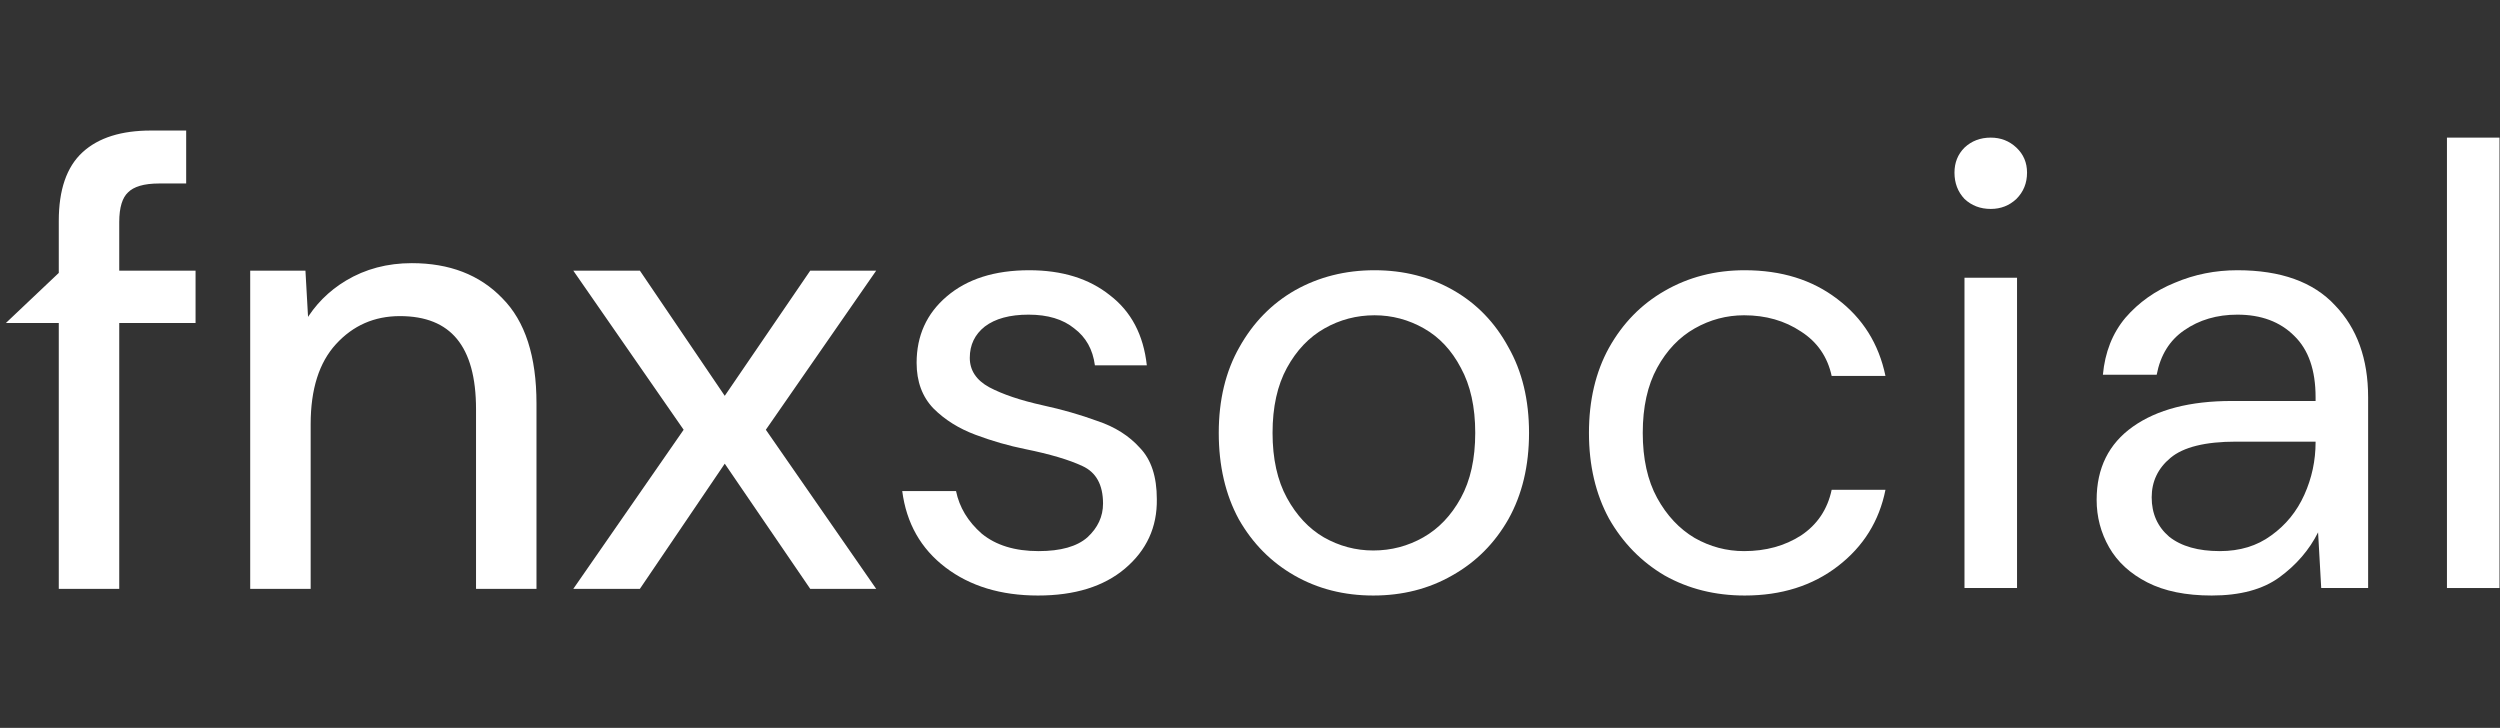 <svg width="316" height="92" viewBox="0 0 316 92" fill="none" xmlns="http://www.w3.org/2000/svg">
<rect x="0" y="0" width="316" height="92" fill="#333333" stroke="none"/>
<path d="M7.68 73.93V74.18H7.93H14.572H14.822V73.93V40.576H24.219H24.469V40.326V34.712V34.462H24.219H14.822V28.07C14.822 26.143 15.241 24.86 16.008 24.14L16.008 24.141L16.014 24.135C16.787 23.362 18.128 22.943 20.107 22.943H23.033H23.283V22.693V17V16.75H23.033H19.079C15.405 16.75 12.568 17.628 10.608 19.425C8.638 21.231 7.68 24.08 7.68 27.912V34.604L1.828 40.144L1.372 40.576H2H7.68V73.93ZM31.876 73.93V74.18H32.126H38.768H39.018V73.93V53.609C39.018 49.114 40.115 45.704 42.274 43.341C44.493 40.915 47.246 39.706 50.55 39.706C53.871 39.706 56.321 40.709 57.947 42.679C59.582 44.658 60.42 47.654 60.42 51.712V73.93V74.18H60.67H67.312H67.562V73.93V51C67.562 45.115 66.158 40.717 63.3 37.858C60.504 34.955 56.745 33.513 52.052 33.513C49.006 33.513 46.272 34.235 43.858 35.683C41.699 36.979 39.989 38.706 38.731 40.861L38.385 34.698L38.372 34.462H38.136H32.126H31.876V34.712V73.93ZM73.216 73.788L72.944 74.18H73.422H80.617H80.749L80.824 74.07L91.608 58.165L102.471 74.071L102.545 74.18H102.677H109.794H110.271L109.999 73.788L96.498 54.321L109.999 34.854L110.271 34.462H109.794H102.677H102.545L102.471 34.571L91.608 50.477L80.824 34.571L80.749 34.462H80.617H73.422H72.944L73.216 34.854L86.717 54.321L73.216 73.788Z" fill="white" stroke="white" stroke-width="0.5"/>
<path d="M131.2 75.274C126.509 75.274 122.608 74.088 119.498 71.716C116.388 69.344 114.569 66.129 114.042 62.07H120.842C121.264 64.126 122.344 65.918 124.084 67.447C125.876 68.922 128.274 69.66 131.279 69.66C134.073 69.66 136.129 69.081 137.447 67.921C138.764 66.709 139.423 65.285 139.423 63.651C139.423 61.279 138.553 59.698 136.814 58.907C135.127 58.116 132.729 57.405 129.619 56.772C127.51 56.35 125.402 55.744 123.293 54.953C121.185 54.163 119.419 53.056 117.995 51.633C116.572 50.157 115.86 48.233 115.86 45.861C115.86 42.434 117.126 39.64 119.656 37.479C122.239 35.265 125.718 34.158 130.093 34.158C134.257 34.158 137.657 35.212 140.293 37.321C142.981 39.377 144.536 42.329 144.958 46.177H138.395C138.132 44.174 137.262 42.619 135.786 41.512C134.363 40.352 132.439 39.772 130.014 39.772C127.642 39.772 125.797 40.273 124.479 41.274C123.214 42.276 122.581 43.594 122.581 45.228C122.581 46.809 123.398 48.048 125.033 48.944C126.719 49.84 128.986 50.605 131.833 51.237C134.257 51.764 136.55 52.423 138.712 53.214C140.926 53.952 142.718 55.085 144.088 56.614C145.512 58.09 146.223 60.251 146.223 63.098C146.276 66.629 144.932 69.555 142.191 71.874C139.502 74.141 135.839 75.274 131.2 75.274Z" fill="white"/>
<path d="M173.581 75.274C169.891 75.274 166.571 74.431 163.619 72.744C160.667 71.057 158.321 68.685 156.581 65.628C154.895 62.518 154.051 58.881 154.051 54.716C154.051 50.552 154.921 46.941 156.66 43.884C158.4 40.774 160.746 38.375 163.698 36.688C166.702 35.002 170.05 34.158 173.74 34.158C177.429 34.158 180.75 35.002 183.702 36.688C186.654 38.375 188.974 40.774 190.66 43.884C192.4 46.941 193.27 50.552 193.27 54.716C193.27 58.881 192.4 62.518 190.66 65.628C188.921 68.685 186.549 71.057 183.544 72.744C180.592 74.431 177.271 75.274 173.581 75.274ZM173.581 69.581C175.848 69.581 177.957 69.028 179.907 67.921C181.857 66.814 183.439 65.153 184.651 62.94C185.864 60.726 186.47 57.984 186.47 54.716C186.47 51.448 185.864 48.707 184.651 46.493C183.491 44.279 181.936 42.619 179.986 41.512C178.036 40.405 175.953 39.851 173.74 39.851C171.473 39.851 169.364 40.405 167.414 41.512C165.464 42.619 163.882 44.279 162.67 46.493C161.457 48.707 160.851 51.448 160.851 54.716C160.851 57.984 161.457 60.726 162.67 62.94C163.882 65.153 165.437 66.814 167.335 67.921C169.285 69.028 171.367 69.581 173.581 69.581Z" fill="white"/>
<path d="M220.533 75.274C216.79 75.274 213.417 74.431 210.412 72.744C207.46 71.005 205.114 68.606 203.375 65.549C201.688 62.439 200.844 58.828 200.844 54.716C200.844 50.605 201.688 47.02 203.375 43.963C205.114 40.853 207.46 38.454 210.412 36.767C213.417 35.028 216.79 34.158 220.533 34.158C225.172 34.158 229.072 35.37 232.235 37.795C235.451 40.22 237.48 43.462 238.323 47.521H231.523C230.996 45.096 229.705 43.225 227.649 41.907C225.593 40.536 223.195 39.851 220.454 39.851C218.24 39.851 216.158 40.405 214.207 41.512C212.257 42.619 210.675 44.279 209.463 46.493C208.251 48.707 207.644 51.448 207.644 54.716C207.644 57.984 208.251 60.726 209.463 62.94C210.675 65.153 212.257 66.84 214.207 68C216.158 69.107 218.24 69.66 220.454 69.66C223.195 69.66 225.593 69.002 227.649 67.684C229.705 66.313 230.996 64.389 231.523 61.912H238.323C237.533 65.865 235.53 69.081 232.314 71.558C229.099 74.036 225.172 75.274 220.533 75.274Z" fill="white"/>
<path d="M251.632 26.409C250.314 26.409 249.207 25.988 248.311 25.144C247.468 24.248 247.046 23.141 247.046 21.823C247.046 20.558 247.468 19.504 248.311 18.66C249.207 17.817 250.314 17.395 251.632 17.395C252.897 17.395 253.978 17.817 254.874 18.66C255.77 19.504 256.218 20.558 256.218 21.823C256.218 23.141 255.77 24.248 254.874 25.144C253.978 25.988 252.897 26.409 251.632 26.409ZM248.311 74.326V35.107H254.953V74.326H248.311Z" fill="white"/>
<path d="M279.564 75.274C276.296 75.274 273.581 74.721 271.42 73.614C269.258 72.507 267.651 71.031 266.596 69.186C265.542 67.341 265.015 65.338 265.015 63.177C265.015 59.171 266.544 56.087 269.601 53.926C272.658 51.764 276.823 50.684 282.094 50.684H292.69V50.209C292.69 46.783 291.793 44.2 290.001 42.461C288.209 40.668 285.81 39.772 282.806 39.772C280.223 39.772 277.983 40.431 276.085 41.749C274.24 43.014 273.08 44.885 272.606 47.363H265.806C266.069 44.516 267.018 42.118 268.652 40.167C270.339 38.217 272.421 36.741 274.899 35.739C277.376 34.685 280.012 34.158 282.806 34.158C288.288 34.158 292.4 35.634 295.141 38.586C297.934 41.485 299.331 45.36 299.331 50.209V74.326H293.401L293.006 67.288C291.899 69.502 290.265 71.4 288.103 72.981C285.995 74.51 283.148 75.274 279.564 75.274ZM280.592 69.66C283.122 69.66 285.283 69.002 287.076 67.684C288.921 66.366 290.317 64.653 291.266 62.544C292.215 60.436 292.69 58.222 292.69 55.902V55.823H282.648C278.747 55.823 275.979 56.508 274.345 57.879C272.764 59.197 271.973 60.857 271.973 62.861C271.973 64.916 272.711 66.577 274.187 67.842C275.716 69.054 277.851 69.66 280.592 69.66Z" fill="white"/>
<path d="M309.295 74.326V17.395H315.937V74.326H309.295Z" fill="white"/>
</svg>
